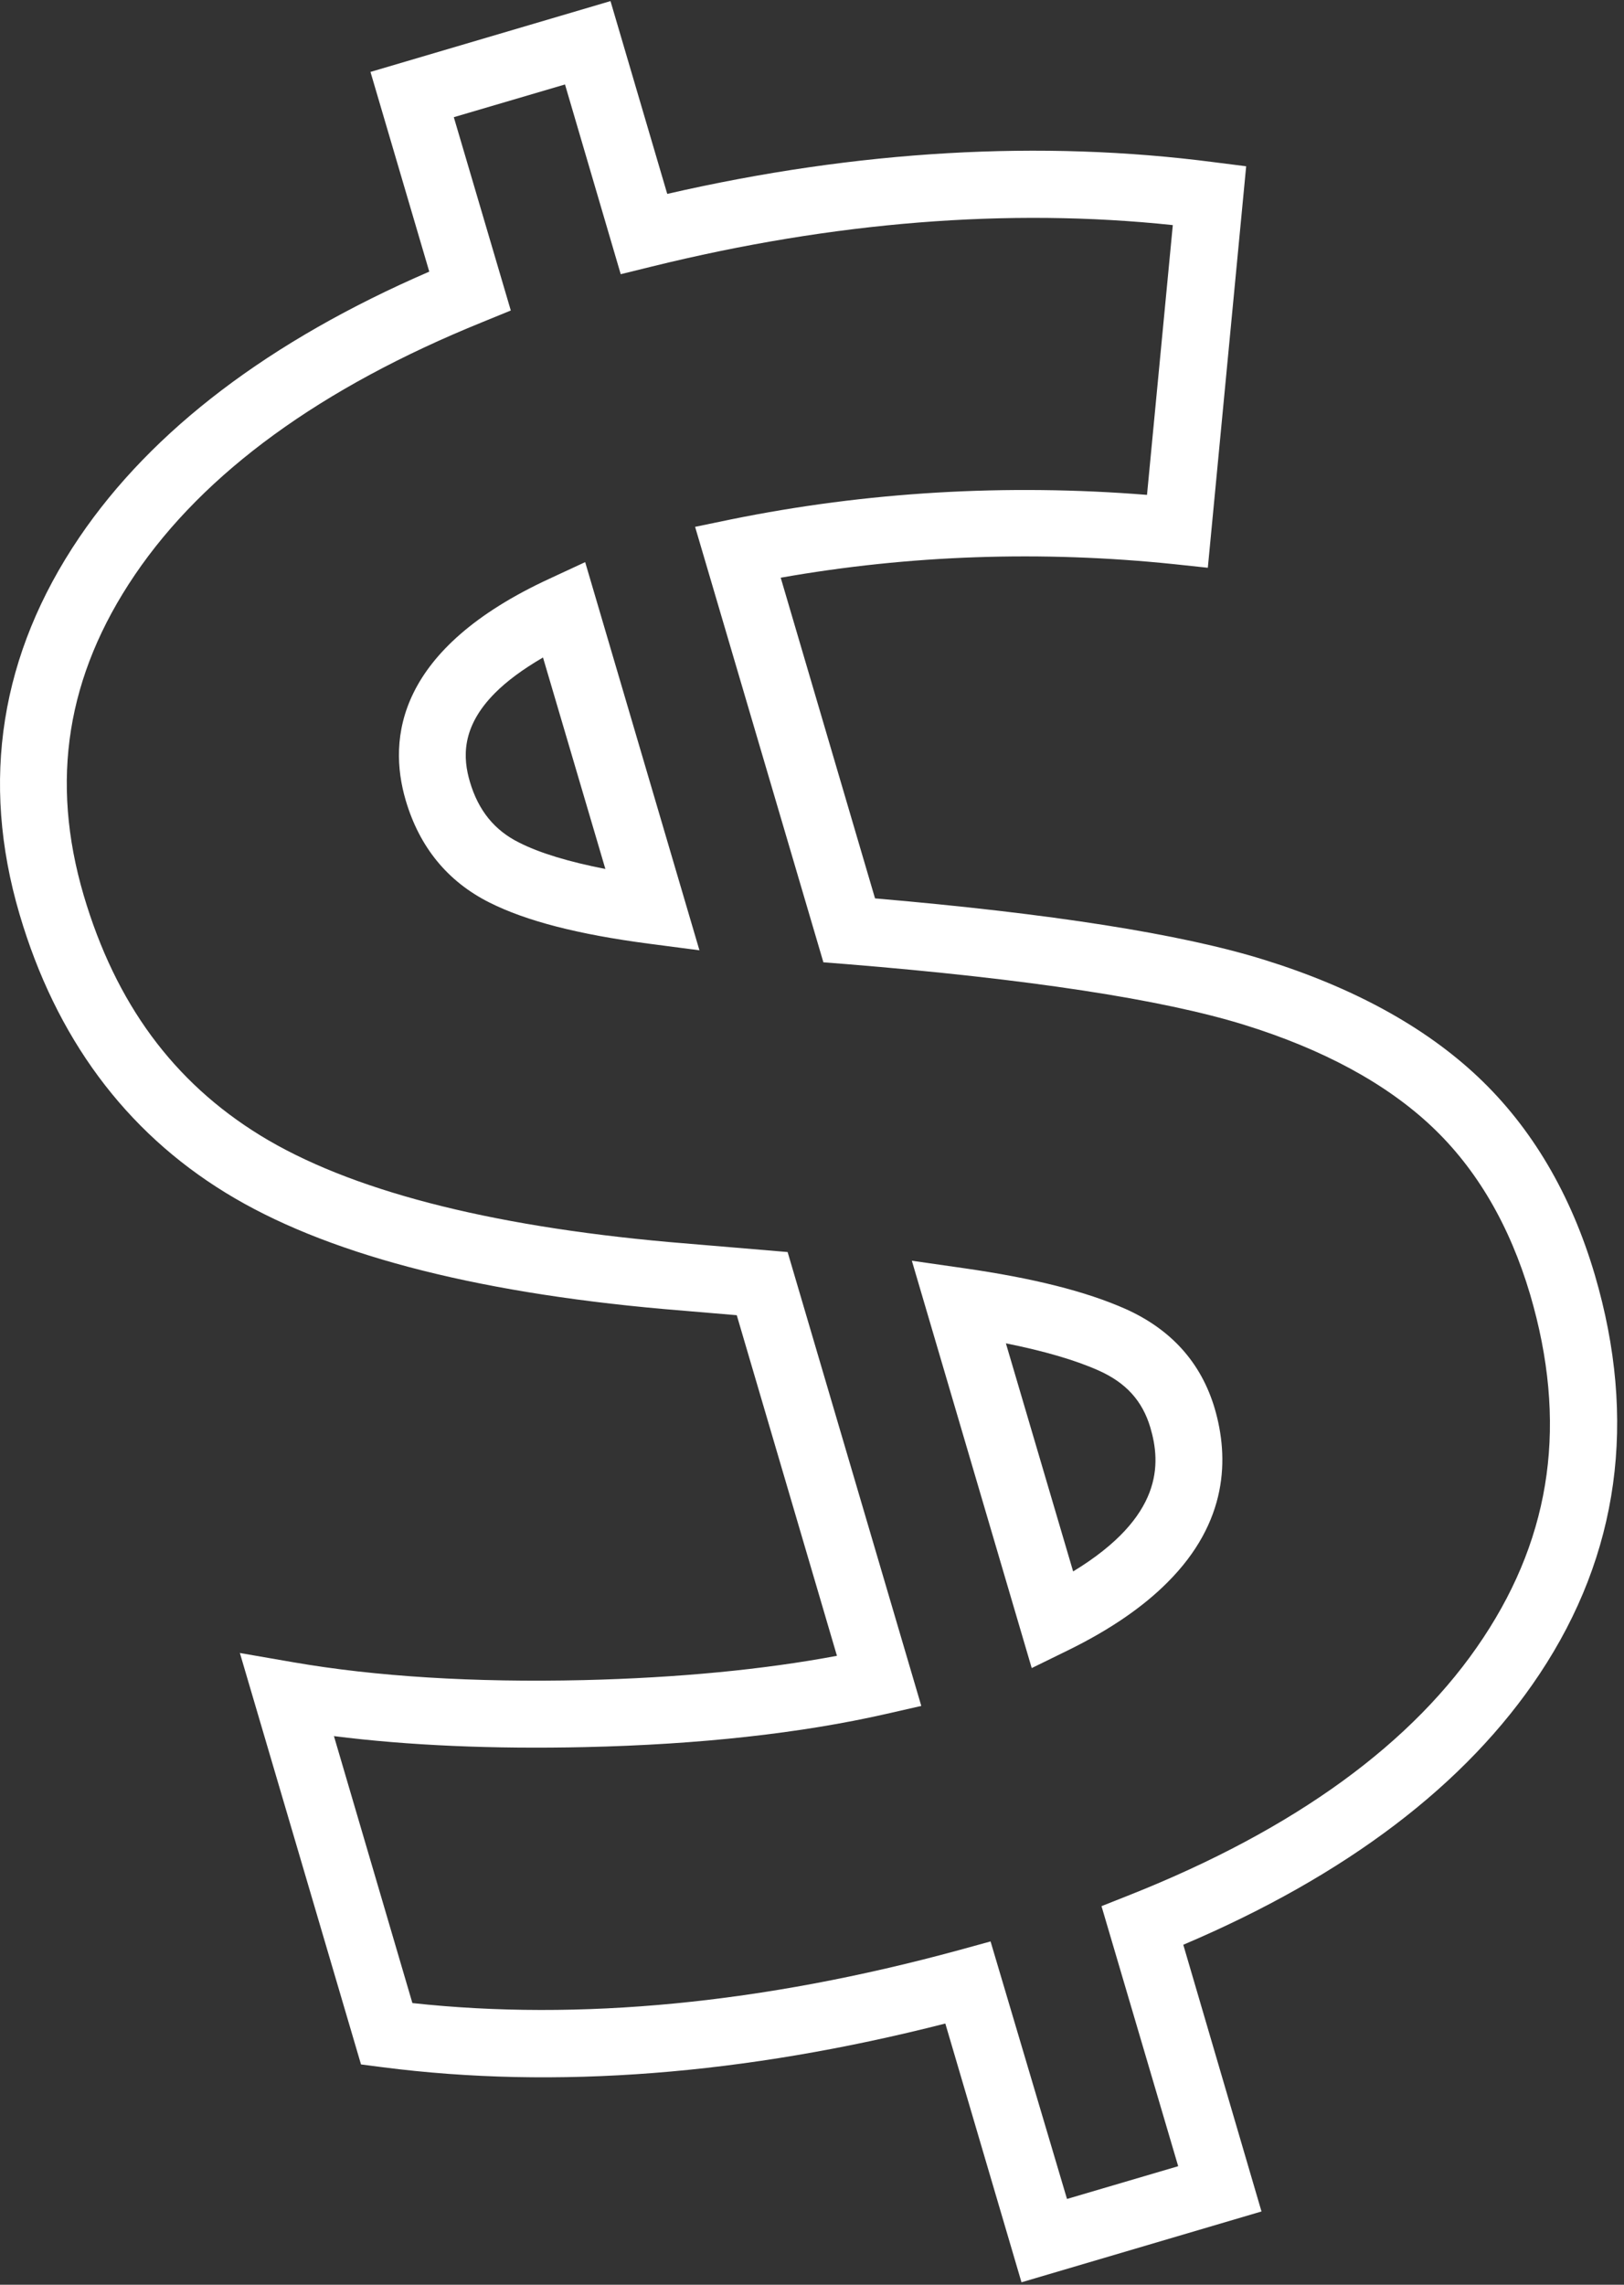 <?xml version="1.0" encoding="UTF-8"?> <svg xmlns="http://www.w3.org/2000/svg" width="64" height="90" viewBox="0 0 64 90" fill="none"><rect x="0" y="0" width="64" height="90" fill="#333333" stroke="none"/> <path d="M49.714 87.113L40.256 89.903L37.254 79.71C29.327 81.734 21.873 82.308 15.084 81.432L14.227 81.321L9.453 65.114L11.548 65.477C14.802 66.041 18.66 66.282 23.001 66.182C26.738 66.091 30.082 65.769 32.983 65.225L29.035 51.808L26.164 51.566C18.539 50.891 12.737 49.35 8.889 46.983C4.93 44.555 2.2 40.868 0.77 36.013C-0.781 30.755 0.015 25.759 3.127 21.166C5.998 16.935 10.631 13.42 16.917 10.7L14.6 2.833L24.059 0.043L26.295 7.638C33.799 5.916 41.032 5.503 47.841 6.389L49.11 6.55L47.599 22.365L46.279 22.224C41.042 21.68 35.834 21.861 30.767 22.757L34.484 35.389C41.394 35.983 46.551 36.789 49.815 37.806C53.321 38.894 56.151 40.445 58.246 42.42C60.361 44.414 61.913 47.043 62.849 50.216C64.532 55.938 63.806 61.226 60.674 65.94C57.783 70.291 53.059 73.877 46.632 76.607L49.714 87.113ZM42.049 86.62L46.431 85.33L43.409 75.086L44.527 74.643C51.024 72.064 55.718 68.66 58.458 64.51C61.167 60.42 61.772 55.998 60.301 50.992C59.495 48.272 58.196 46.046 56.423 44.374C54.63 42.682 52.142 41.332 49.019 40.365C45.796 39.368 40.528 38.562 33.356 37.978L32.449 37.907L27.393 20.753L28.803 20.461C34.152 19.373 39.662 19.051 45.202 19.494L46.219 8.867C39.742 8.182 32.842 8.736 25.69 10.499L24.462 10.801L22.266 3.327L17.884 4.616L20.13 12.231L19.022 12.684C12.656 15.263 8.053 18.607 5.313 22.647C2.623 26.615 1.969 30.745 3.298 35.268C4.557 39.529 6.834 42.621 10.259 44.727C13.754 46.872 19.173 48.282 26.375 48.927L31.039 49.32L36.307 67.199L34.937 67.511C31.573 68.277 27.574 68.72 23.051 68.821C19.415 68.901 16.101 68.76 13.16 68.388L16.252 78.904C22.82 79.619 30.062 78.924 37.788 76.819L39.037 76.476L42.049 86.62ZM45.997 62.344C45.071 63.271 43.791 64.177 42.059 65.023L40.659 65.708L35.935 49.662L37.969 49.954C40.719 50.347 42.804 50.871 44.366 51.566C46.159 52.372 47.337 53.681 47.871 55.484C48.435 57.418 48.405 59.947 45.997 62.344ZM42.291 61.901C45.836 59.745 45.756 57.66 45.333 56.23C45.02 55.182 44.376 54.467 43.288 53.983C42.361 53.571 41.142 53.218 39.641 52.916L42.291 61.901ZM27.564 37.434L25.559 37.172C22.799 36.809 20.745 36.285 19.284 35.55C17.642 34.724 16.534 33.374 15.99 31.531C15.265 29.073 15.658 25.558 21.671 22.788L23.061 22.143L27.564 37.434ZM19.516 27.29C18.156 28.65 18.247 29.879 18.518 30.796C18.851 31.924 19.485 32.709 20.463 33.193C21.279 33.606 22.417 33.948 23.857 34.23L21.399 25.9C20.584 26.374 19.969 26.837 19.516 27.29Z" fill="white"></path> </svg> 